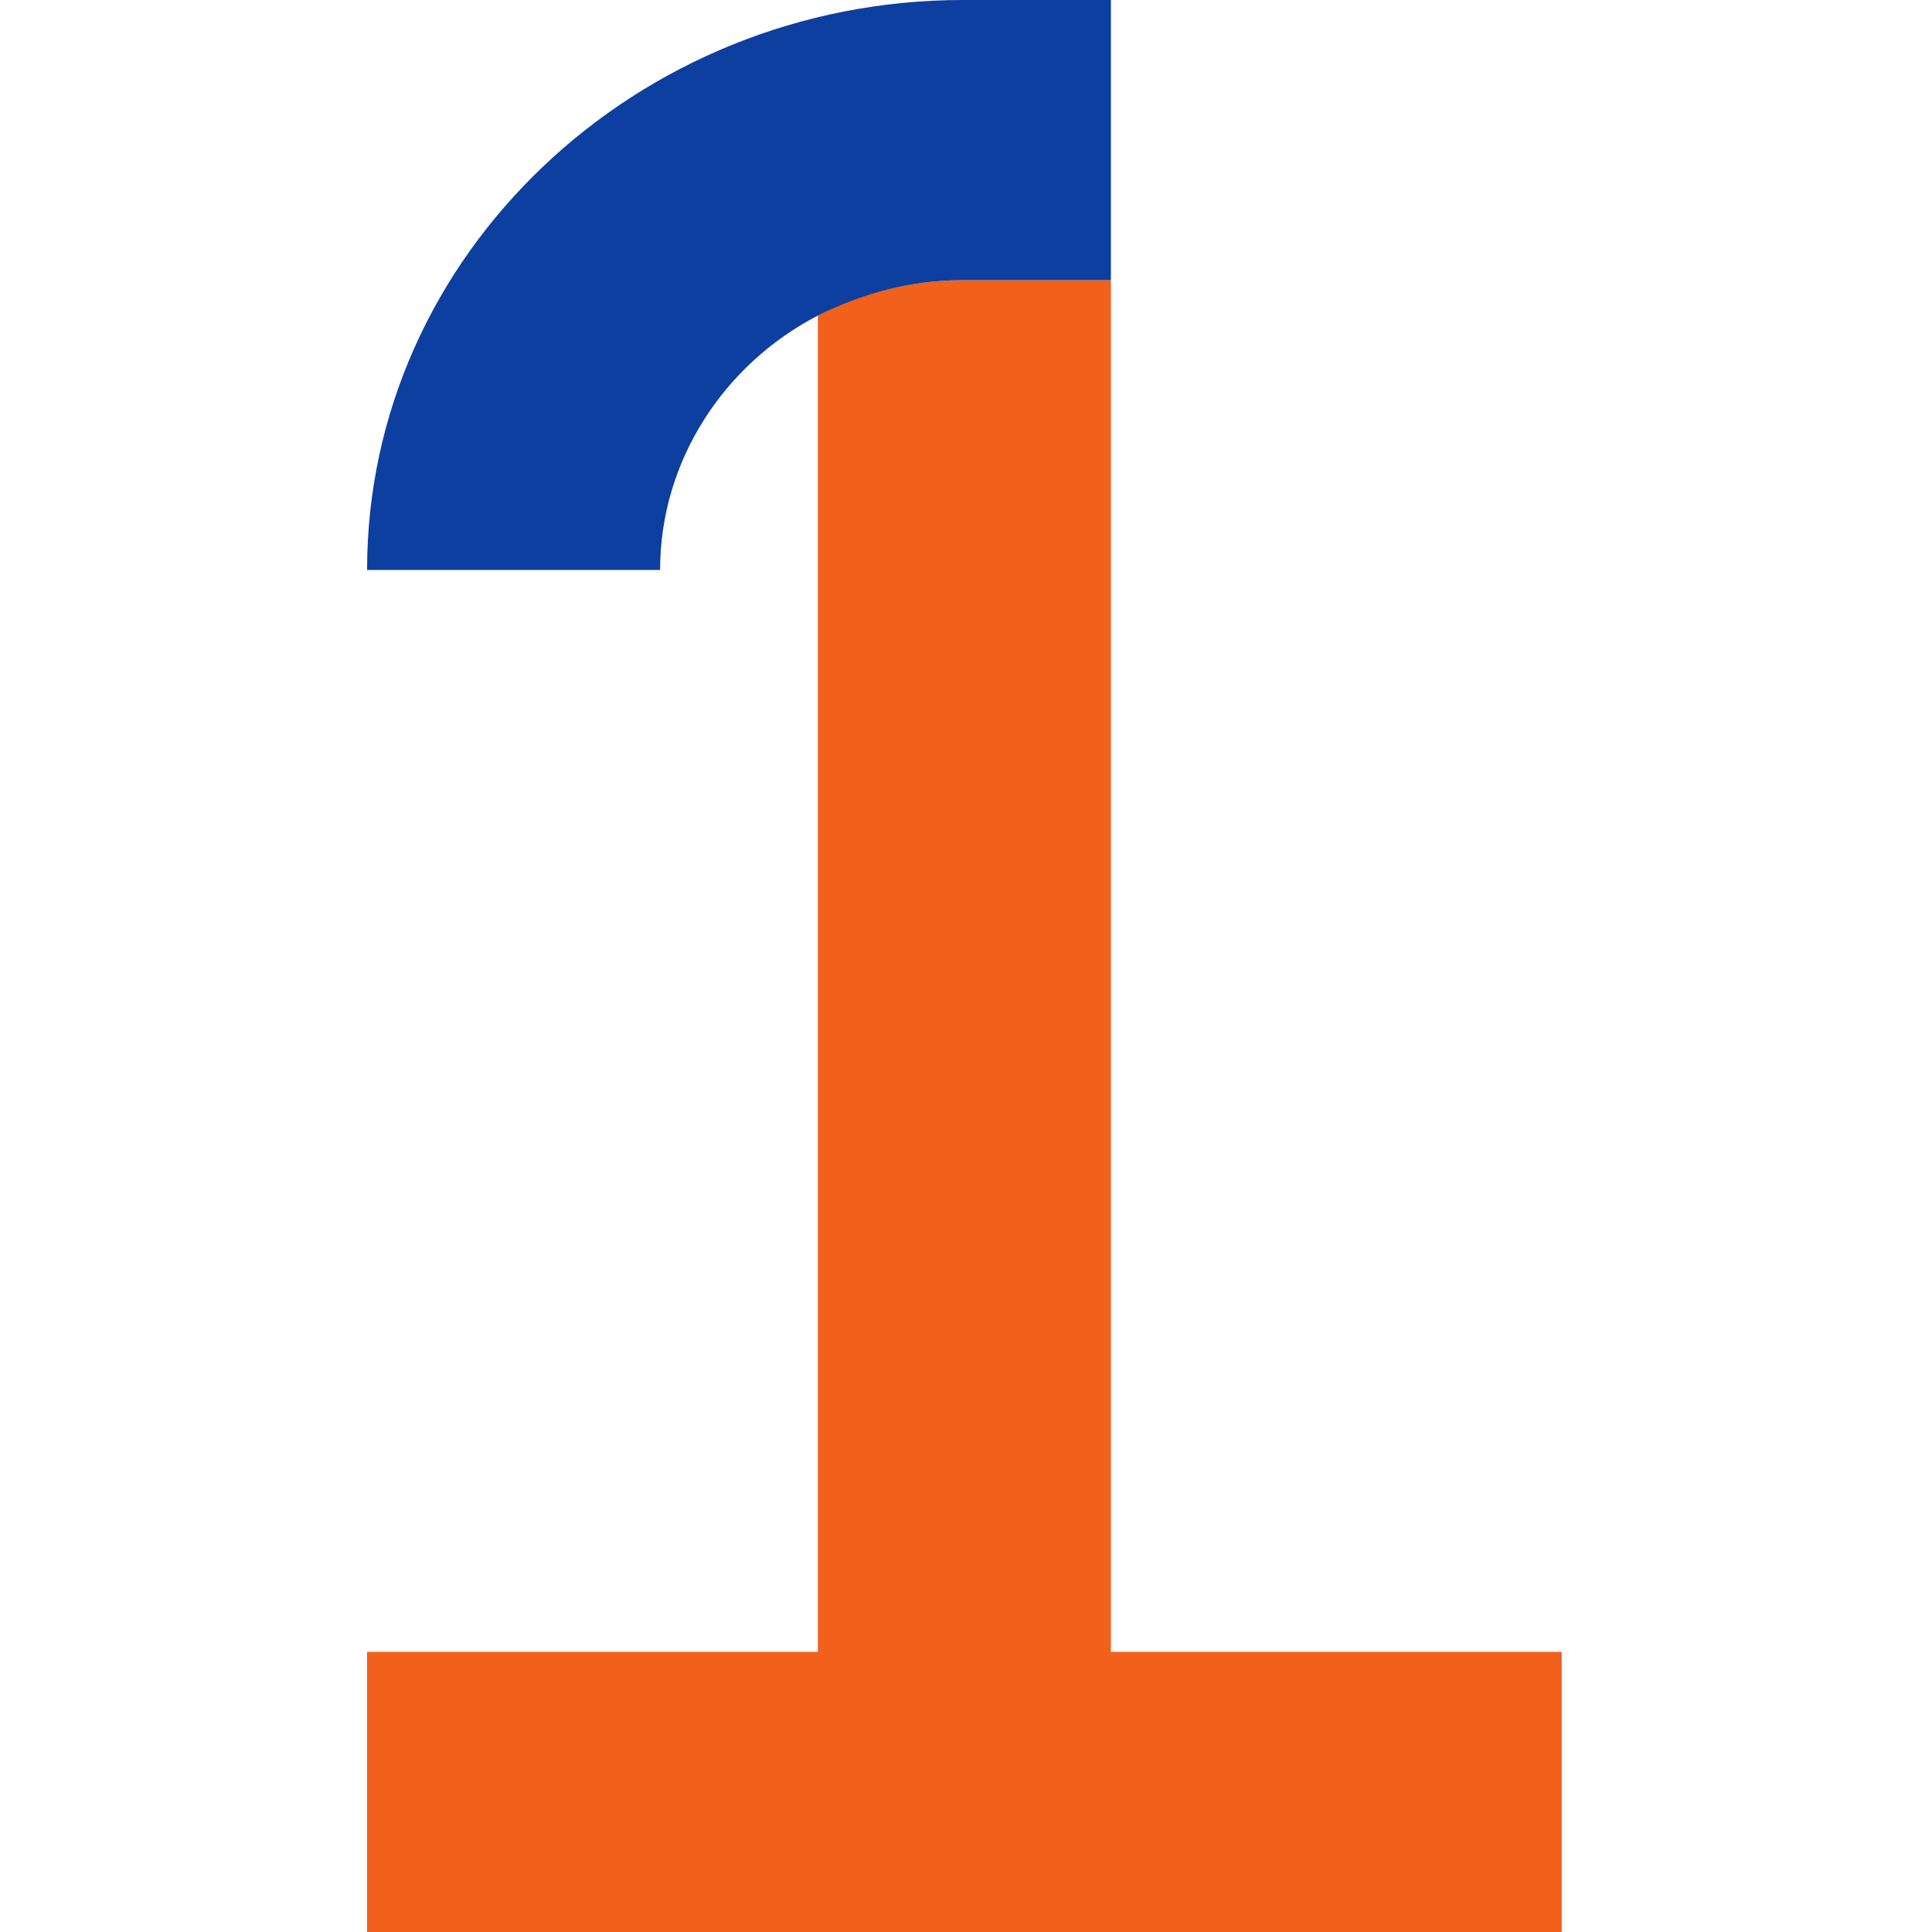 <?xml version="1.0" encoding="UTF-8"?>
<svg id="_レイヤー_1" data-name="レイヤー 1" xmlns="http://www.w3.org/2000/svg" version="1.1" viewBox="0 0 60 60">
  <defs>
    <style>
      .cls-1 {
        fill: #f1611c;
      }

      .cls-1, .cls-2 {
        stroke-width: 0px;
      }

      .cls-2 {
        fill: #0c3f9f;
      }
    </style>
  </defs>
  <path class="cls-1" d="M34.5,51.3V8.7h-4.6c-1.6,0-3.2.4-4.5,1.1v41.5h-14v8.7h37.1v-8.7h-14Z"/>
  <path class="cls-2" d="M34.5,8.7V0h-4.6C19.8,0,11.4,7.9,11.4,17.7h9.1c0-3.4,2-6.4,4.9-7.9,1.4-.7,2.9-1.1,4.5-1.1h4.6Z"/>
</svg>